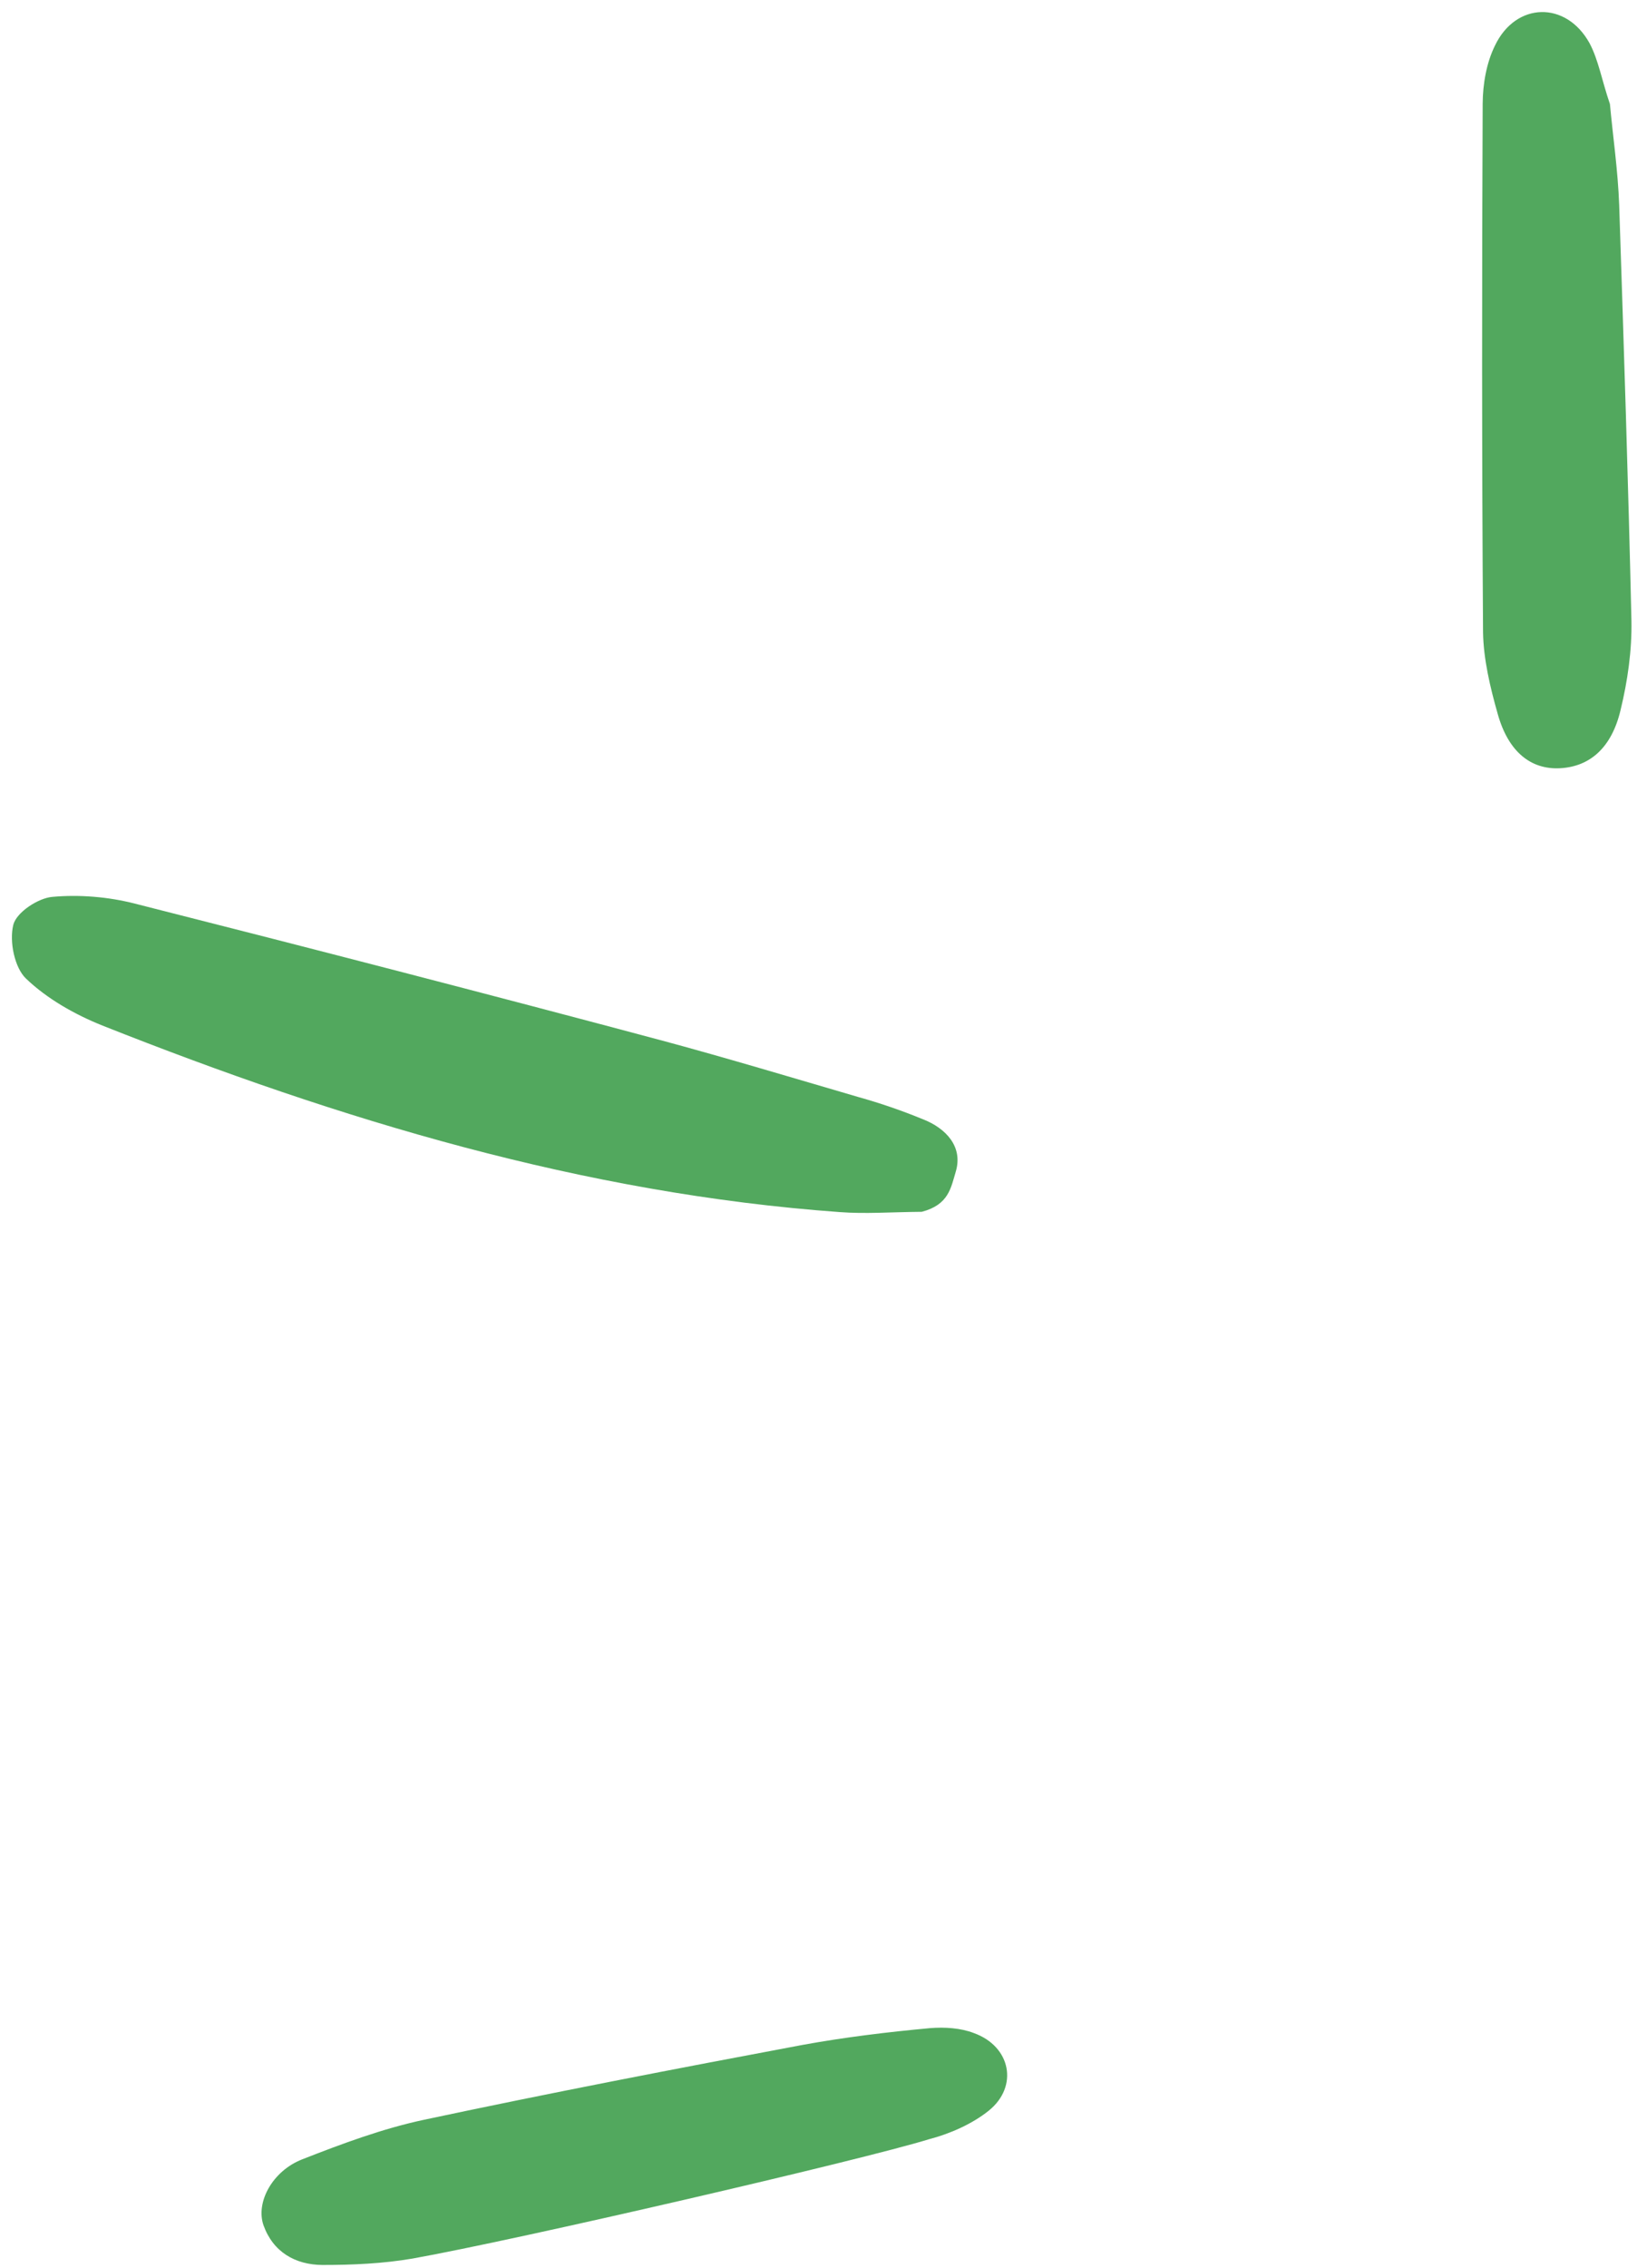 <svg width="93" height="128" viewBox="0 0 93 128" fill="none" xmlns="http://www.w3.org/2000/svg">
<path d="M84.567 40.281C84.145 38.799 83.765 37.195 83.742 35.684C83.674 25.744 83.676 15.786 83.721 5.854C83.728 4.742 83.934 3.541 84.42 2.563C85.596 0.111 88.428 0.04 89.754 2.435C90.258 3.377 90.452 4.548 90.907 5.873C91.063 7.609 91.359 9.605 91.43 11.585C91.687 19.403 91.943 27.222 92.121 35.023C92.154 36.717 91.902 38.448 91.509 40.068C90.999 42.236 89.748 43.264 88.107 43.358C86.466 43.452 85.17 42.456 84.567 40.281ZM1.466 55.229C0.826 54.618 0.516 53.144 0.751 52.195C0.935 51.481 2.17 50.678 2.969 50.618C4.488 50.482 6.114 50.615 7.621 51.001C17.568 53.522 27.489 56.087 37.394 58.731C41.096 59.73 44.791 60.842 48.477 61.919C49.714 62.264 50.934 62.686 52.094 63.162C53.411 63.671 54.385 64.713 53.972 66.116C53.694 67.04 53.573 67.997 52.048 68.394C50.276 68.41 48.86 68.519 47.425 68.411C32.939 67.366 19.197 63.203 5.783 57.882C4.213 57.254 2.65 56.365 1.466 55.229ZM14.877 125.588C14.431 124.298 15.38 122.533 17.059 121.875C19.31 120.993 21.604 120.137 23.954 119.637C31.039 118.128 38.194 116.749 45.324 115.413C47.692 114.982 50.097 114.69 52.519 114.467C53.352 114.399 54.256 114.46 54.997 114.748C57.081 115.502 57.52 117.757 55.839 119.119C54.89 119.884 53.626 120.434 52.447 120.741C48.609 121.924 29.162 126.427 23.29 127.473C21.624 127.758 19.904 127.835 18.201 127.834C16.68 127.822 15.422 127.112 14.877 125.588Z" fill="#52A85E"/>
</svg>
